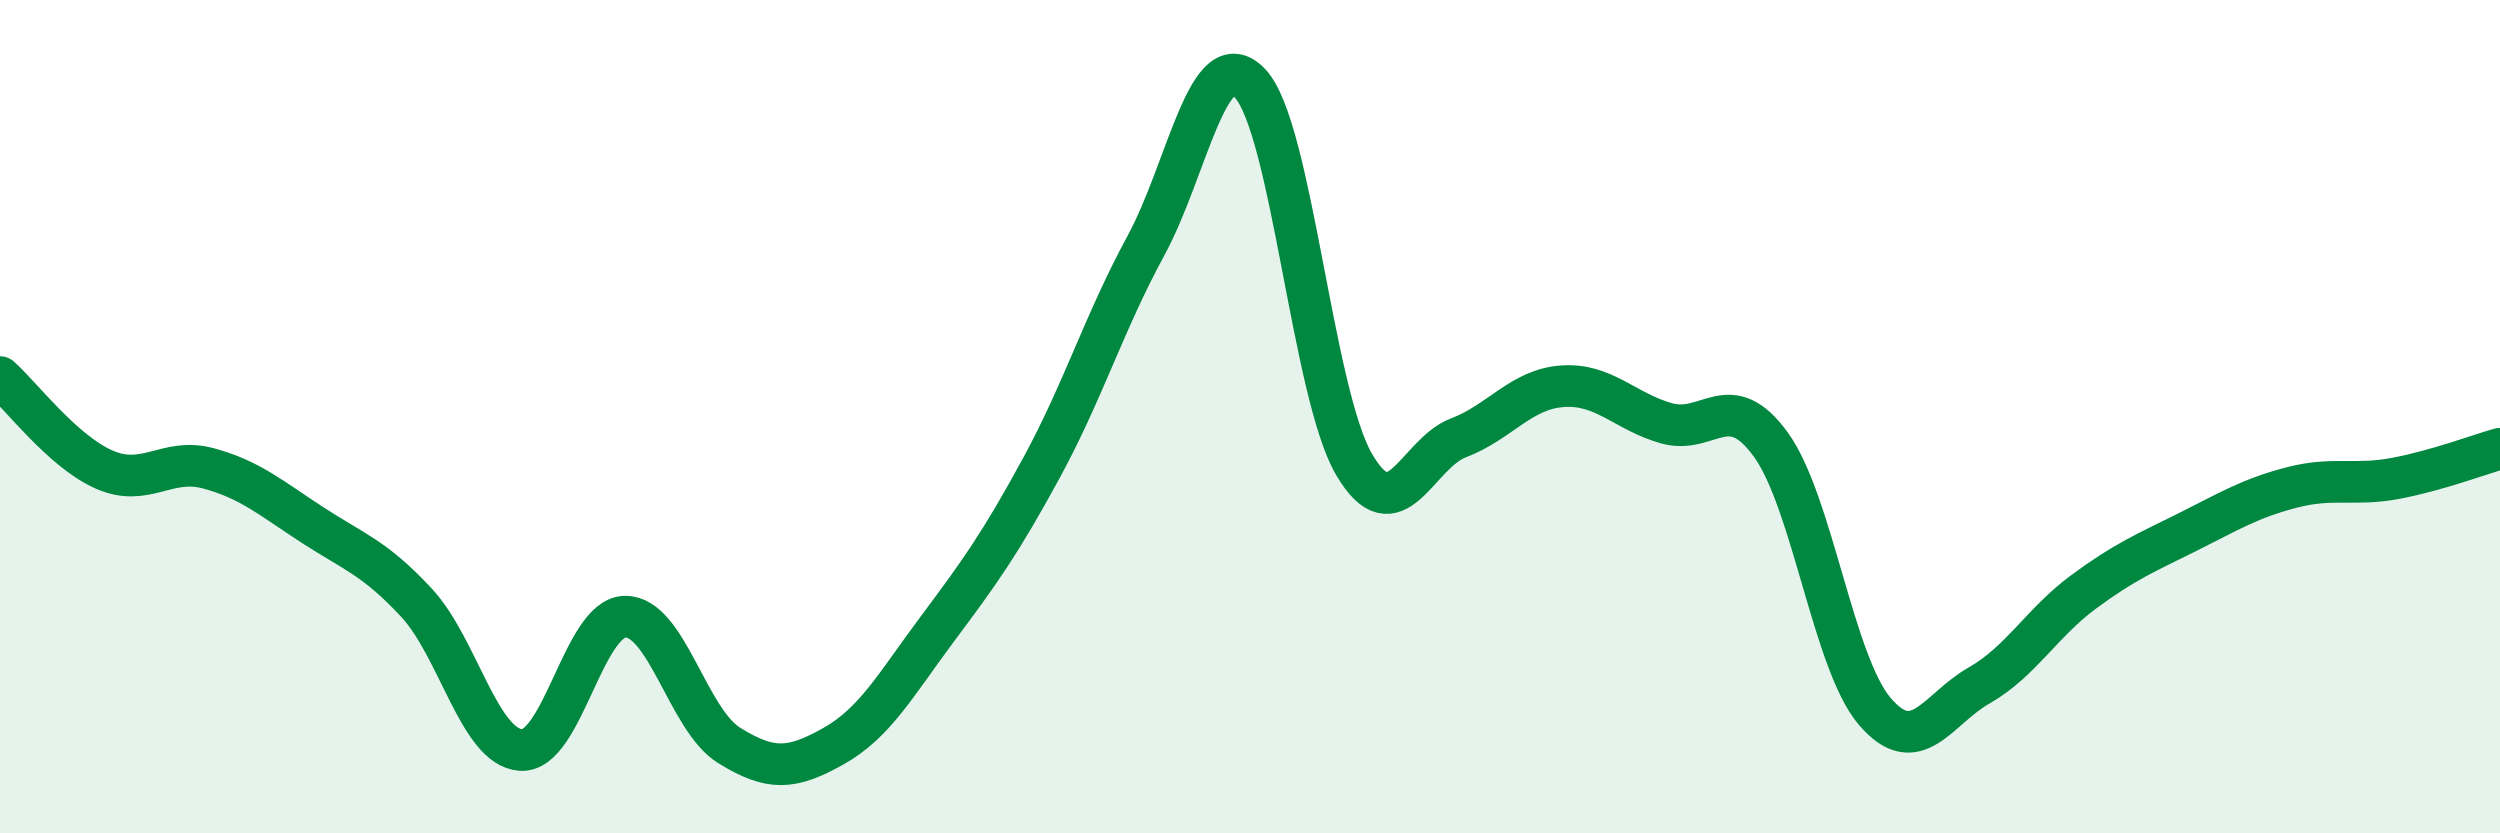 
    <svg width="60" height="20" viewBox="0 0 60 20" xmlns="http://www.w3.org/2000/svg">
      <path
        d="M 0,9.05 C 0.5,9.49 1.5,10.83 2.5,11.27 C 3.5,11.71 4,10.97 5,11.24 C 6,11.51 6.5,11.95 7.5,12.6 C 8.5,13.25 9,13.39 10,14.47 C 11,15.55 11.5,17.93 12.5,18 C 13.5,18.07 14,14.82 15,14.8 C 16,14.78 16.5,17.27 17.5,17.89 C 18.5,18.51 19,18.47 20,17.91 C 21,17.35 21.5,16.43 22.5,15.09 C 23.5,13.75 24,13.06 25,11.22 C 26,9.38 26.5,7.74 27.5,5.9 C 28.5,4.06 29,0.95 30,2 C 31,3.05 31.5,9.45 32.5,11.15 C 33.5,12.85 34,10.89 35,10.51 C 36,10.13 36.5,9.34 37.5,9.27 C 38.5,9.2 39,9.88 40,10.16 C 41,10.44 41.5,9.29 42.5,10.67 C 43.5,12.05 44,15.92 45,17.08 C 46,18.24 46.5,17.02 47.5,16.45 C 48.5,15.88 49,14.95 50,14.21 C 51,13.47 51.5,13.27 52.5,12.77 C 53.5,12.27 54,11.96 55,11.7 C 56,11.44 56.5,11.67 57.5,11.48 C 58.5,11.29 59.5,10.91 60,10.77L60 20L0 20Z"
        fill="#008740"
        opacity="0.1"
        stroke-linecap="round"
        stroke-linejoin="round"
      />
      <path
        d="M 0,9.05 C 0.5,9.49 1.5,10.83 2.5,11.27 C 3.5,11.71 4,10.97 5,11.24 C 6,11.51 6.5,11.95 7.5,12.6 C 8.5,13.25 9,13.39 10,14.47 C 11,15.55 11.5,17.93 12.5,18 C 13.5,18.07 14,14.82 15,14.8 C 16,14.78 16.5,17.27 17.5,17.89 C 18.5,18.51 19,18.47 20,17.91 C 21,17.35 21.5,16.43 22.5,15.09 C 23.5,13.75 24,13.06 25,11.22 C 26,9.38 26.5,7.74 27.5,5.9 C 28.5,4.06 29,0.95 30,2 C 31,3.05 31.5,9.45 32.5,11.15 C 33.5,12.85 34,10.89 35,10.51 C 36,10.13 36.5,9.34 37.5,9.27 C 38.5,9.2 39,9.88 40,10.16 C 41,10.44 41.5,9.29 42.5,10.67 C 43.5,12.05 44,15.92 45,17.08 C 46,18.24 46.5,17.02 47.5,16.45 C 48.5,15.88 49,14.95 50,14.21 C 51,13.47 51.5,13.27 52.5,12.77 C 53.5,12.27 54,11.96 55,11.7 C 56,11.44 56.5,11.67 57.5,11.48 C 58.5,11.29 59.5,10.91 60,10.77"
        stroke="#008740"
        stroke-width="1"
        fill="none"
        stroke-linecap="round"
        stroke-linejoin="round"
      />
    </svg>
  